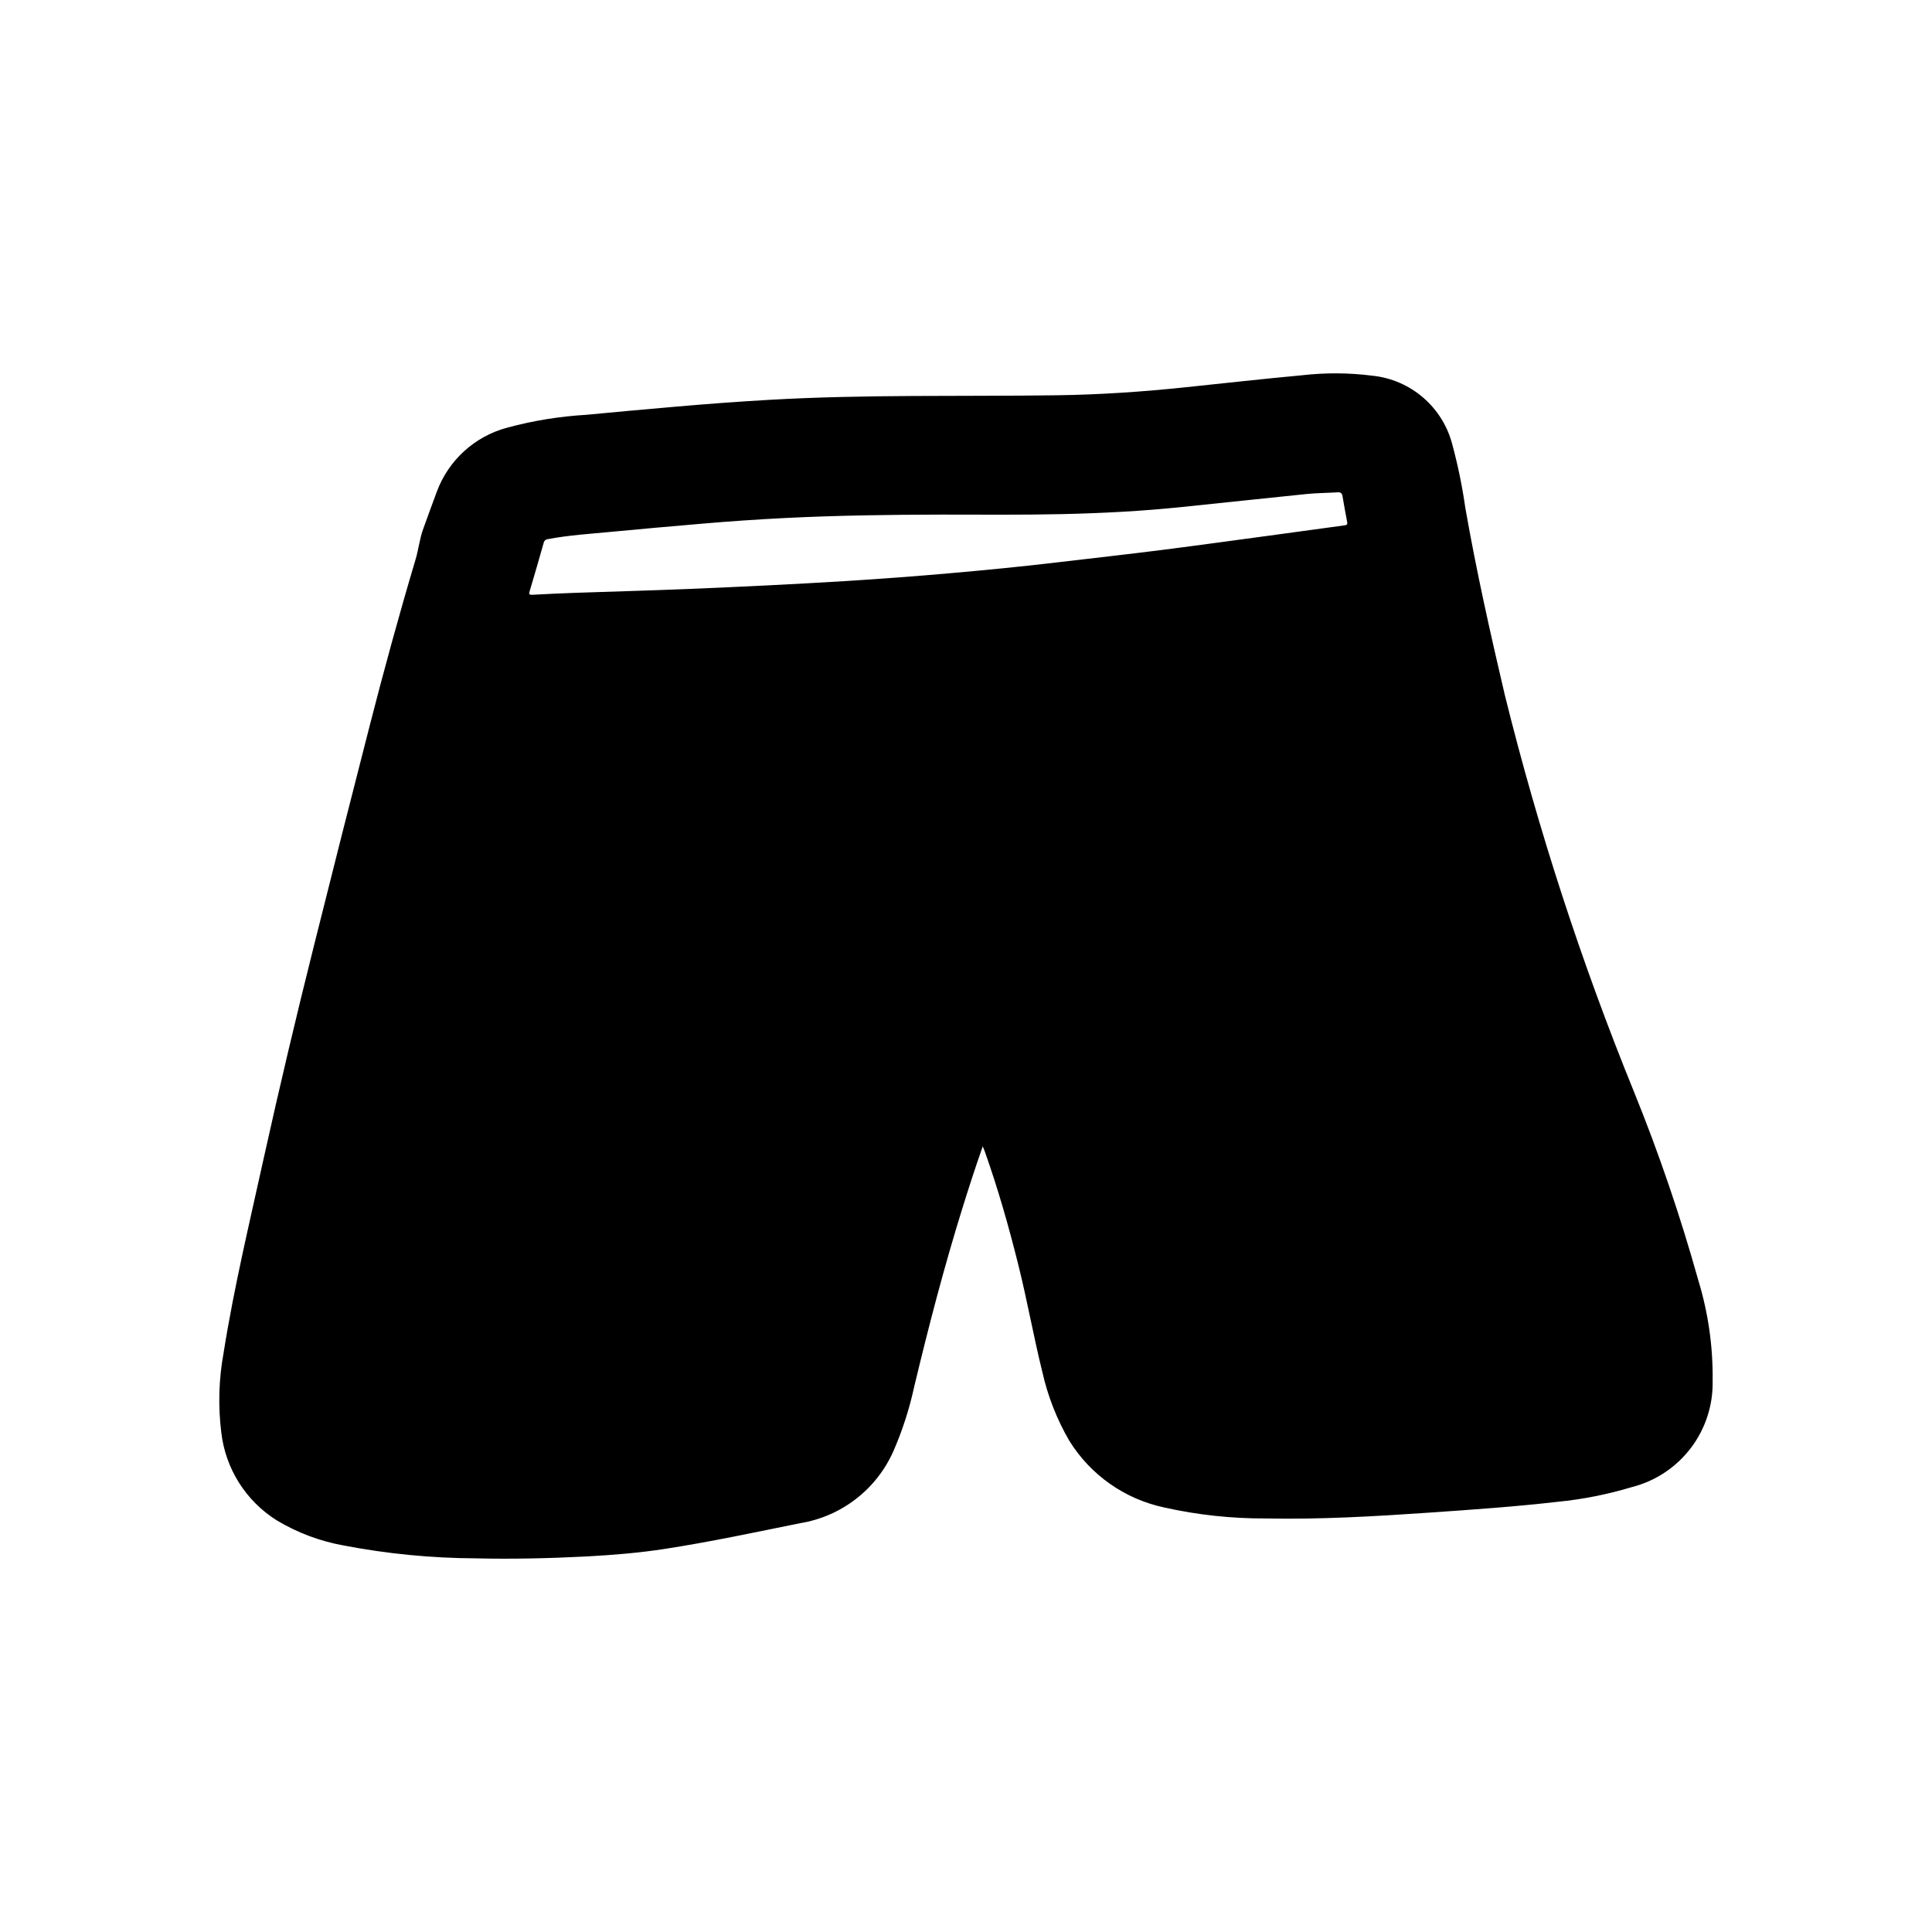<?xml version="1.0" encoding="UTF-8"?>
<!-- Uploaded to: ICON Repo, www.svgrepo.com, Generator: ICON Repo Mixer Tools -->
<svg fill="#000000" width="800px" height="800px" version="1.1" viewBox="144 144 512 512" xmlns="http://www.w3.org/2000/svg">
 <path d="m577.03 433.35c-13.926-34.203-25.371-69.367-34.25-105.21-3.856-16.461-7.559-32.945-10.461-49.594-0.797-5.598-1.934-11.137-3.402-16.598-1.223-4.875-3.922-9.258-7.723-12.547-3.805-3.293-8.527-5.332-13.531-5.84-6.188-0.789-12.449-0.824-18.648-0.109-10.195 0.938-20.371 2.086-30.559 3.148-11.414 1.203-22.828 1.992-34.344 2.148-25.41 0.355-50.836-0.25-76.234 1.211-8.398 0.488-16.773 1.102-25.137 1.844-7.793 0.684-15.586 1.363-23.371 2.125-7.035 0.41-14.008 1.539-20.812 3.367-8.691 2.269-15.723 8.648-18.824 17.074-1.211 3.219-2.363 6.473-3.543 9.691-0.992 2.652-1.25 5.512-2.062 8.195-4.352 14.602-8.375 29.301-12.164 44.082-4.961 19.312-9.855 38.637-14.688 57.977-4.723 18.812-9.188 37.668-13.383 56.602-3.762 17.113-7.871 34.164-10.621 51.484h0.004c-1.301 7.012-1.512 14.18-0.629 21.254 1.117 9.59 6.531 18.152 14.719 23.27 5.453 3.273 11.457 5.523 17.719 6.644 11.516 2.211 23.211 3.352 34.938 3.406 9.793 0.234 19.594 0 29.379-0.496 7-0.379 13.988-0.953 20.914-2.023 11.973-1.859 23.828-4.383 35.699-6.793 10.992-1.777 20.332-9.016 24.797-19.215 2.371-5.457 4.195-11.133 5.457-16.949 3.809-15.926 7.926-31.754 12.801-47.391 1.668-5.359 3.394-10.715 5.367-16.32 0.262 0.652 0.402 0.984 0.527 1.324 3.496 9.848 6.352 19.875 8.879 30.008 2.363 9.445 4.039 18.973 6.367 28.387l0.004 0.004c1.434 6.445 3.856 12.633 7.18 18.34 5.637 9.074 14.734 15.453 25.188 17.656 8.809 1.969 17.805 2.938 26.828 2.898 14.398 0.293 28.766-0.543 43.121-1.527 11.398-0.789 22.828-1.574 34.164-2.875h0.004c6.727-0.656 13.375-1.977 19.844-3.934 6.203-1.594 11.684-5.234 15.551-10.336 3.871-5.102 5.902-11.359 5.769-17.762 0.121-9.062-1.168-18.094-3.82-26.762-4.731-16.926-10.41-33.566-17.012-49.855zm-292.66-132.7c1.273-4.242 2.496-8.492 3.699-12.754v0.004c0.102-0.566 0.574-0.992 1.148-1.031 5.512-1.039 11.02-1.379 16.594-1.914 8.031-0.762 16.062-1.484 24.105-2.164 7.473-0.645 14.953-1.156 22.441-1.527 13.723-0.676 27.449-0.867 41.18-0.891 10.578 0 21.152 0.109 31.723-0.125 10.738-0.234 21.461-0.789 32.141-1.906 10.965-1.117 21.914-2.32 32.875-3.426 2.731-0.277 5.512-0.277 8.227-0.449 0.789-0.055 1.148 0.25 1.281 1.039 0.371 2.258 0.789 4.519 1.219 6.762 0.156 0.789-0.125 0.883-0.789 0.969-5.879 0.789-11.762 1.613-17.641 2.41-10.234 1.379-20.469 2.801-30.699 4.102-9.266 1.172-18.547 2.203-27.812 3.297-9.398 1.117-18.812 2.031-28.246 2.859-9.18 0.809-18.363 1.5-27.551 2.07-13.902 0.859-27.82 1.527-41.723 2.102-10.234 0.418-20.469 0.691-30.699 1.047-3.566 0.125-7.125 0.301-10.684 0.496-0.828 0.039-1.059-0.086-0.789-0.969z"/>
</svg>